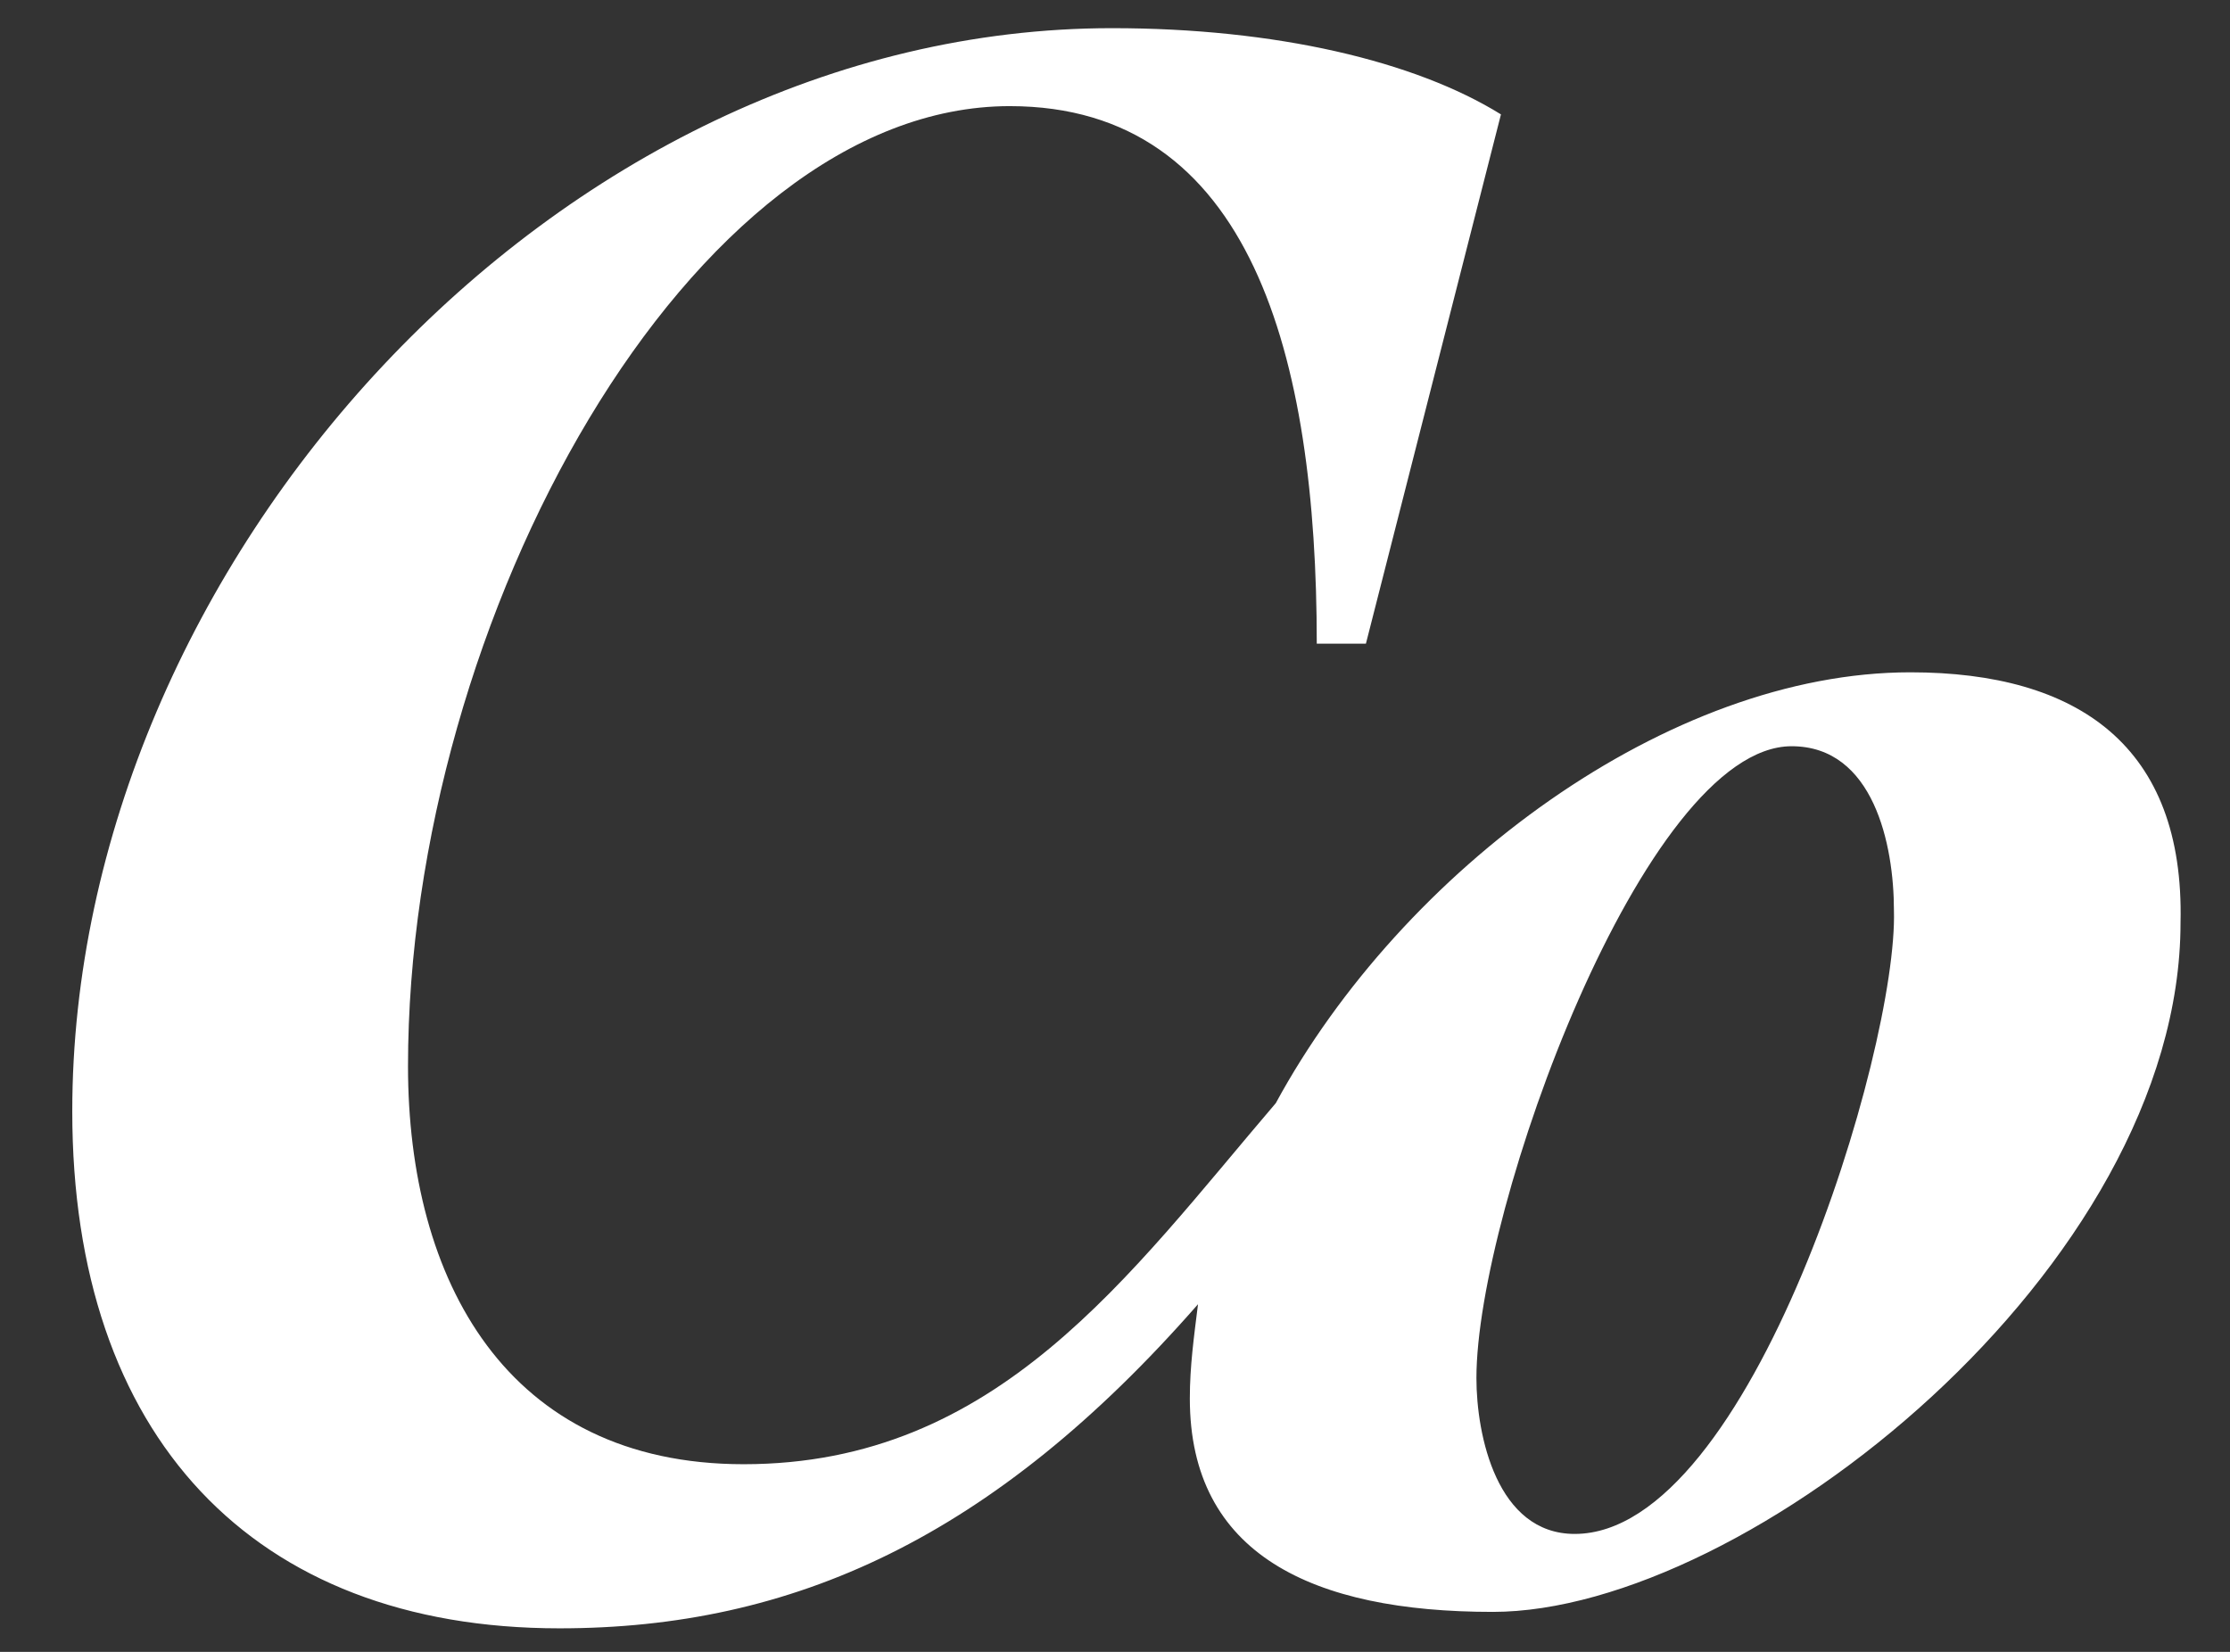 <svg width="27" height="20" viewBox="0 0 27 20" fill="none" xmlns="http://www.w3.org/2000/svg">
<rect x="0" y="0" width="27" height="20" fill="#333333" stroke="none"/>
<path d="M23.13 8.14C20.206 8.14 16.984 10.525 15.447 13.356C13.663 15.443 12.077 17.728 9.004 17.728C6.129 17.728 4.94 15.492 4.94 12.909C4.94 7.495 8.36 1.285 12.226 1.285C15.15 1.285 15.943 4.315 15.943 7.793H16.538L18.173 1.385C17.132 0.739 15.447 0.341 13.465 0.341C6.724 0.341 0.875 6.849 0.875 13.456C0.875 17.38 3.056 19.715 6.773 19.715C9.599 19.715 12.027 18.622 14.505 15.791C14.456 16.188 14.406 16.536 14.406 16.933C14.406 18.821 15.893 19.516 18.074 19.516C21.147 19.516 26.401 15.344 26.401 11.171C26.451 9.035 25.162 8.14 23.13 8.14ZM19.066 18.572C18.124 18.572 17.876 17.38 17.876 16.685C17.876 14.648 19.908 9.035 21.692 9.035C22.684 9.035 22.931 10.227 22.931 11.022C22.981 12.711 21.197 18.572 19.066 18.572Z" fill="white"/>
</svg>
